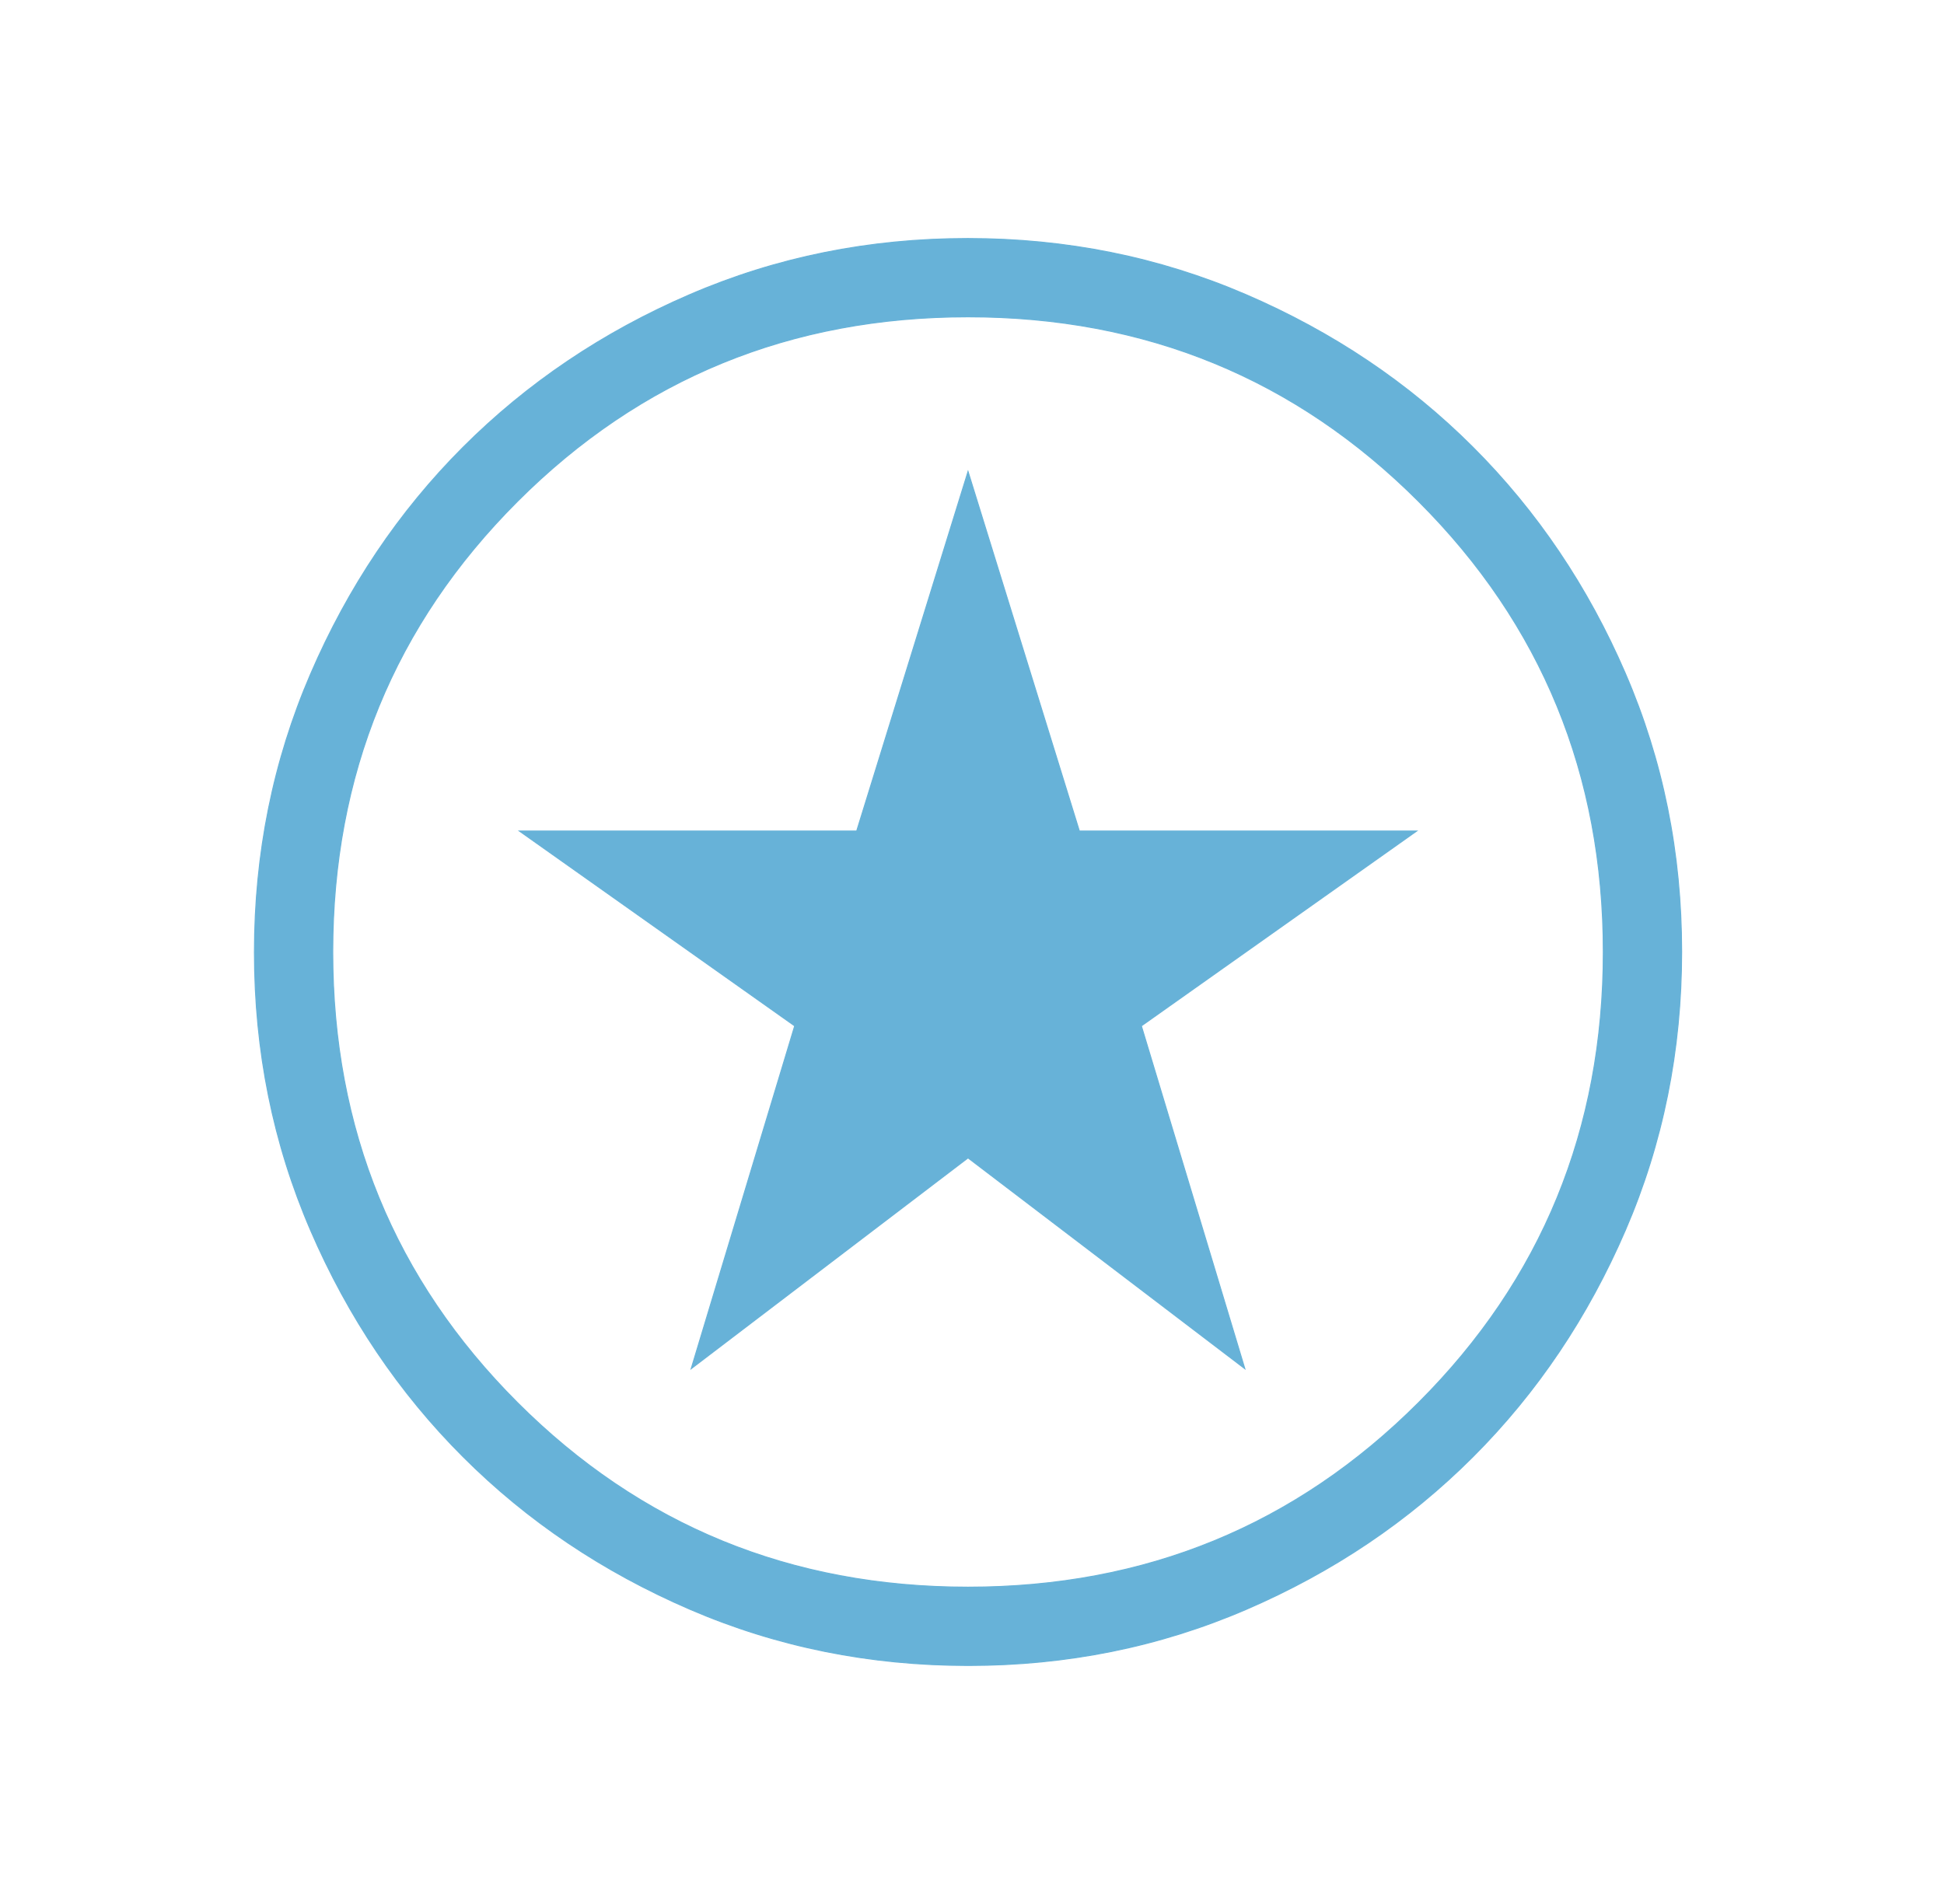 <svg width="49" height="48" viewBox="0 0 49 48" fill="none" xmlns="http://www.w3.org/2000/svg">
<mask id="mask0_151_32736" style="mask-type:alpha" maskUnits="userSpaceOnUse" x="0" y="0" width="49" height="48">
<rect x="0.9" y="0.5" width="47" height="47" fill="#D9D9D9" stroke="#67B2D8"/>
</mask>
<g mask="url(#mask0_151_32736)">
<path d="M24.393 6.013C26.88 6.013 29.219 6.485 31.409 7.429C33.598 8.373 35.504 9.653 37.123 11.271C38.743 12.89 40.026 14.793 40.97 16.98V16.981C41.915 19.169 42.387 21.506 42.387 23.993C42.387 26.48 41.915 28.819 40.971 31.009C40.027 33.198 38.747 35.104 37.128 36.724C35.51 38.343 33.607 39.626 31.419 40.57H31.419C29.231 41.515 26.894 41.987 24.407 41.987C21.919 41.987 19.581 41.515 17.391 40.571C15.201 39.627 13.296 38.347 11.676 36.728C10.056 35.11 8.774 33.207 7.83 31.02V31.019C6.885 28.831 6.413 26.494 6.413 24.007C6.413 21.52 6.885 19.181 7.829 16.991C8.773 14.802 10.053 12.896 11.671 11.276C13.29 9.657 15.193 8.374 17.38 7.43H17.381C19.569 6.485 21.906 6.013 24.393 6.013ZM24.4 7.987C19.93 7.987 16.144 9.539 13.041 12.642C9.939 15.744 8.387 19.53 8.387 24C8.387 28.47 9.939 32.256 13.041 35.358C16.144 38.461 19.93 40.013 24.4 40.013C28.87 40.013 32.656 38.461 35.758 35.358C38.861 32.256 40.413 28.47 40.413 24C40.413 19.53 38.861 15.744 35.758 12.642C32.656 9.539 28.87 7.987 24.4 7.987ZM27.204 20.942L27.206 20.951H35.708L28.777 25.858L28.77 25.864L28.772 25.873L31.377 34.505L24.408 29.197L24.4 29.191L24.392 29.197L17.422 34.505L20.028 25.873L20.03 25.864L20.023 25.858L13.092 20.951H21.593L21.596 20.942L24.4 11.887L27.204 20.942Z" fill="#67B2D8" stroke="#67B2D8" stroke-width="0.025"/>
</g>
</svg>
